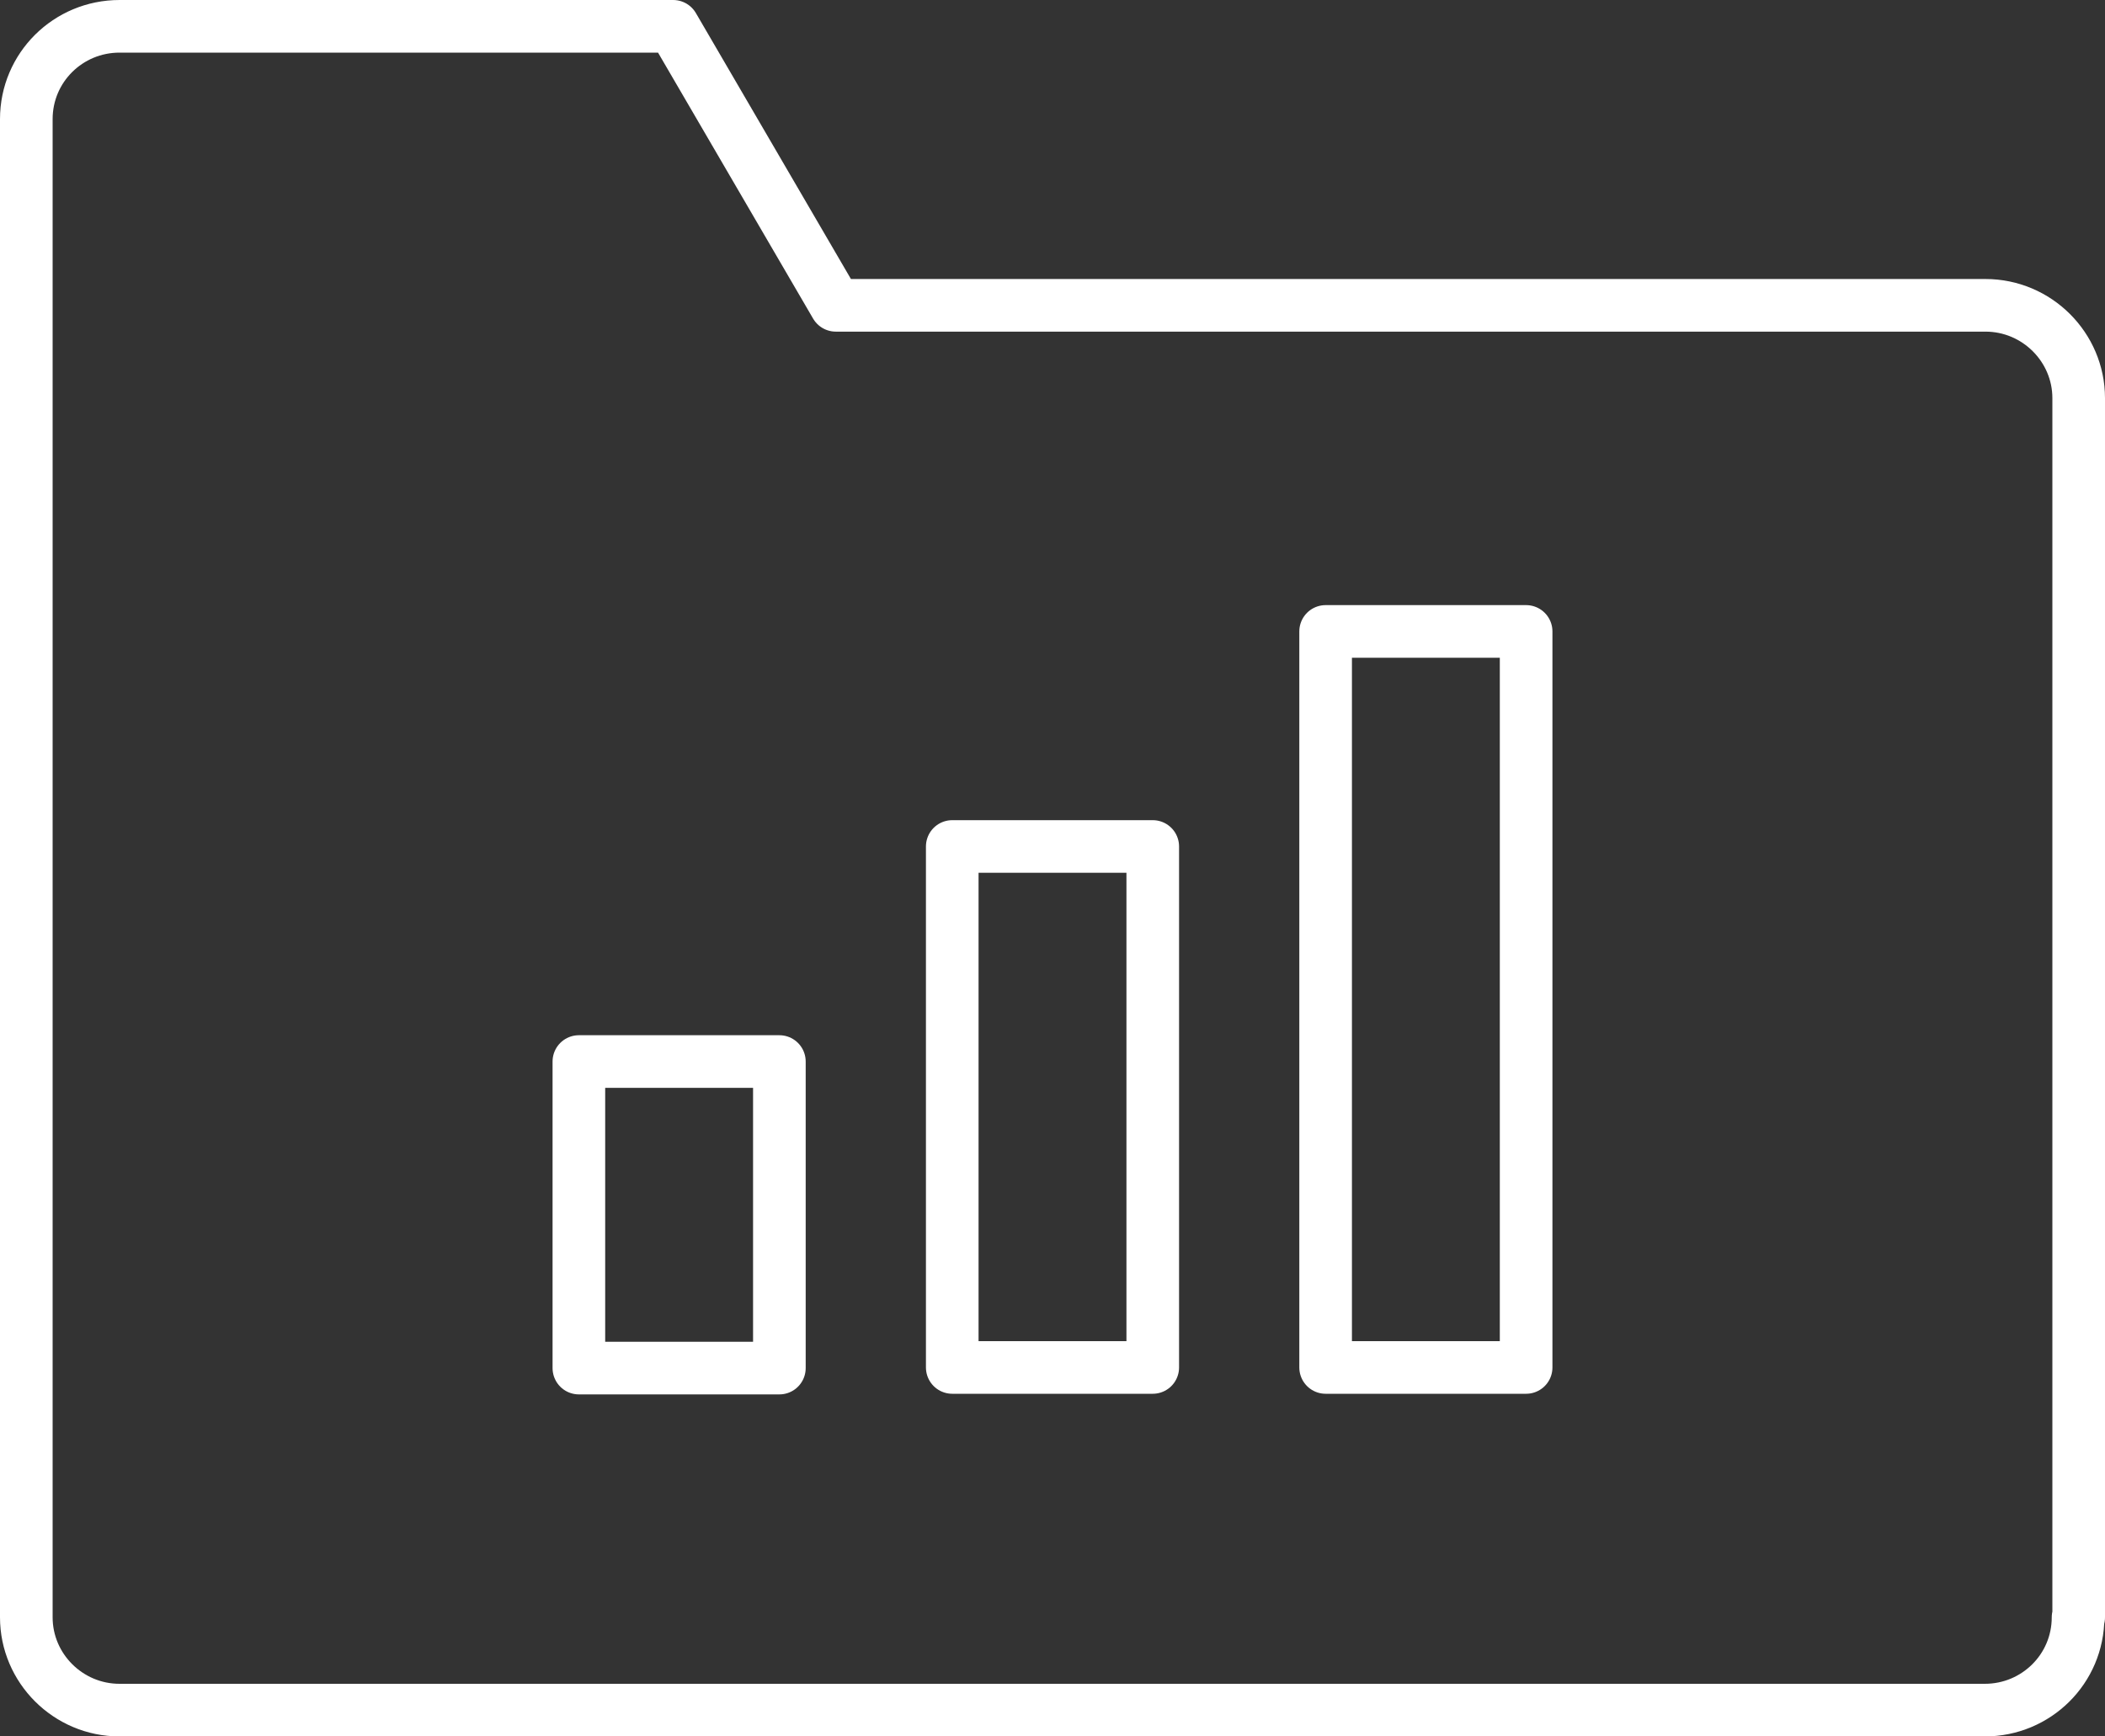 <?xml version="1.0" encoding="UTF-8"?>
<svg width="80px" height="66px" viewBox="0 0 80 66" version="1.1" xmlns="http://www.w3.org/2000/svg" xmlns:xlink="http://www.w3.org/1999/xlink">
    <rect x="0" y="0" width="80" height="66" fill="#333333" stroke="none"/>
    <title>dados</title>
    <g id="Site" stroke="none" stroke-width="1" fill="none" fill-rule="evenodd" stroke-linecap="round" stroke-linejoin="round">
        <g id="Home" transform="translate(-587, -2118)" stroke="#FFFFFF" stroke-width="2">
            <g id="Group-3" transform="translate(545, 2082)">
                <g id="dados" transform="translate(43, 37)">
                    <path d="M77.976,60.473 C77.976,62.432 76.387,64 74.432,64 L3.543,64 C1.588,64 0,62.408 0,60.473 L0,3.527 C0,1.568 1.588,0 3.543,0 L24.583,0 L30.765,10.605 L74.457,10.605 C76.412,10.605 78,12.197 78,14.132 L78,60.473 L77.976,60.473 Z" id="Path"></path>
                    <g id="Group" transform="translate(21, 23)">
                        <rect id="Rectangle" x="28.38" y="-4.3212851e-15" width="7.62" height="27.976"></rect>
                        <rect id="Rectangle" x="14.19" y="8.174" width="7.62" height="19.802"></rect>
                        <rect id="Rectangle" x="4.33845632e-15" y="16.348" width="7.62" height="11.652"></rect>
                    </g>
                </g>
            </g>
        </g>
    </g>
</svg>